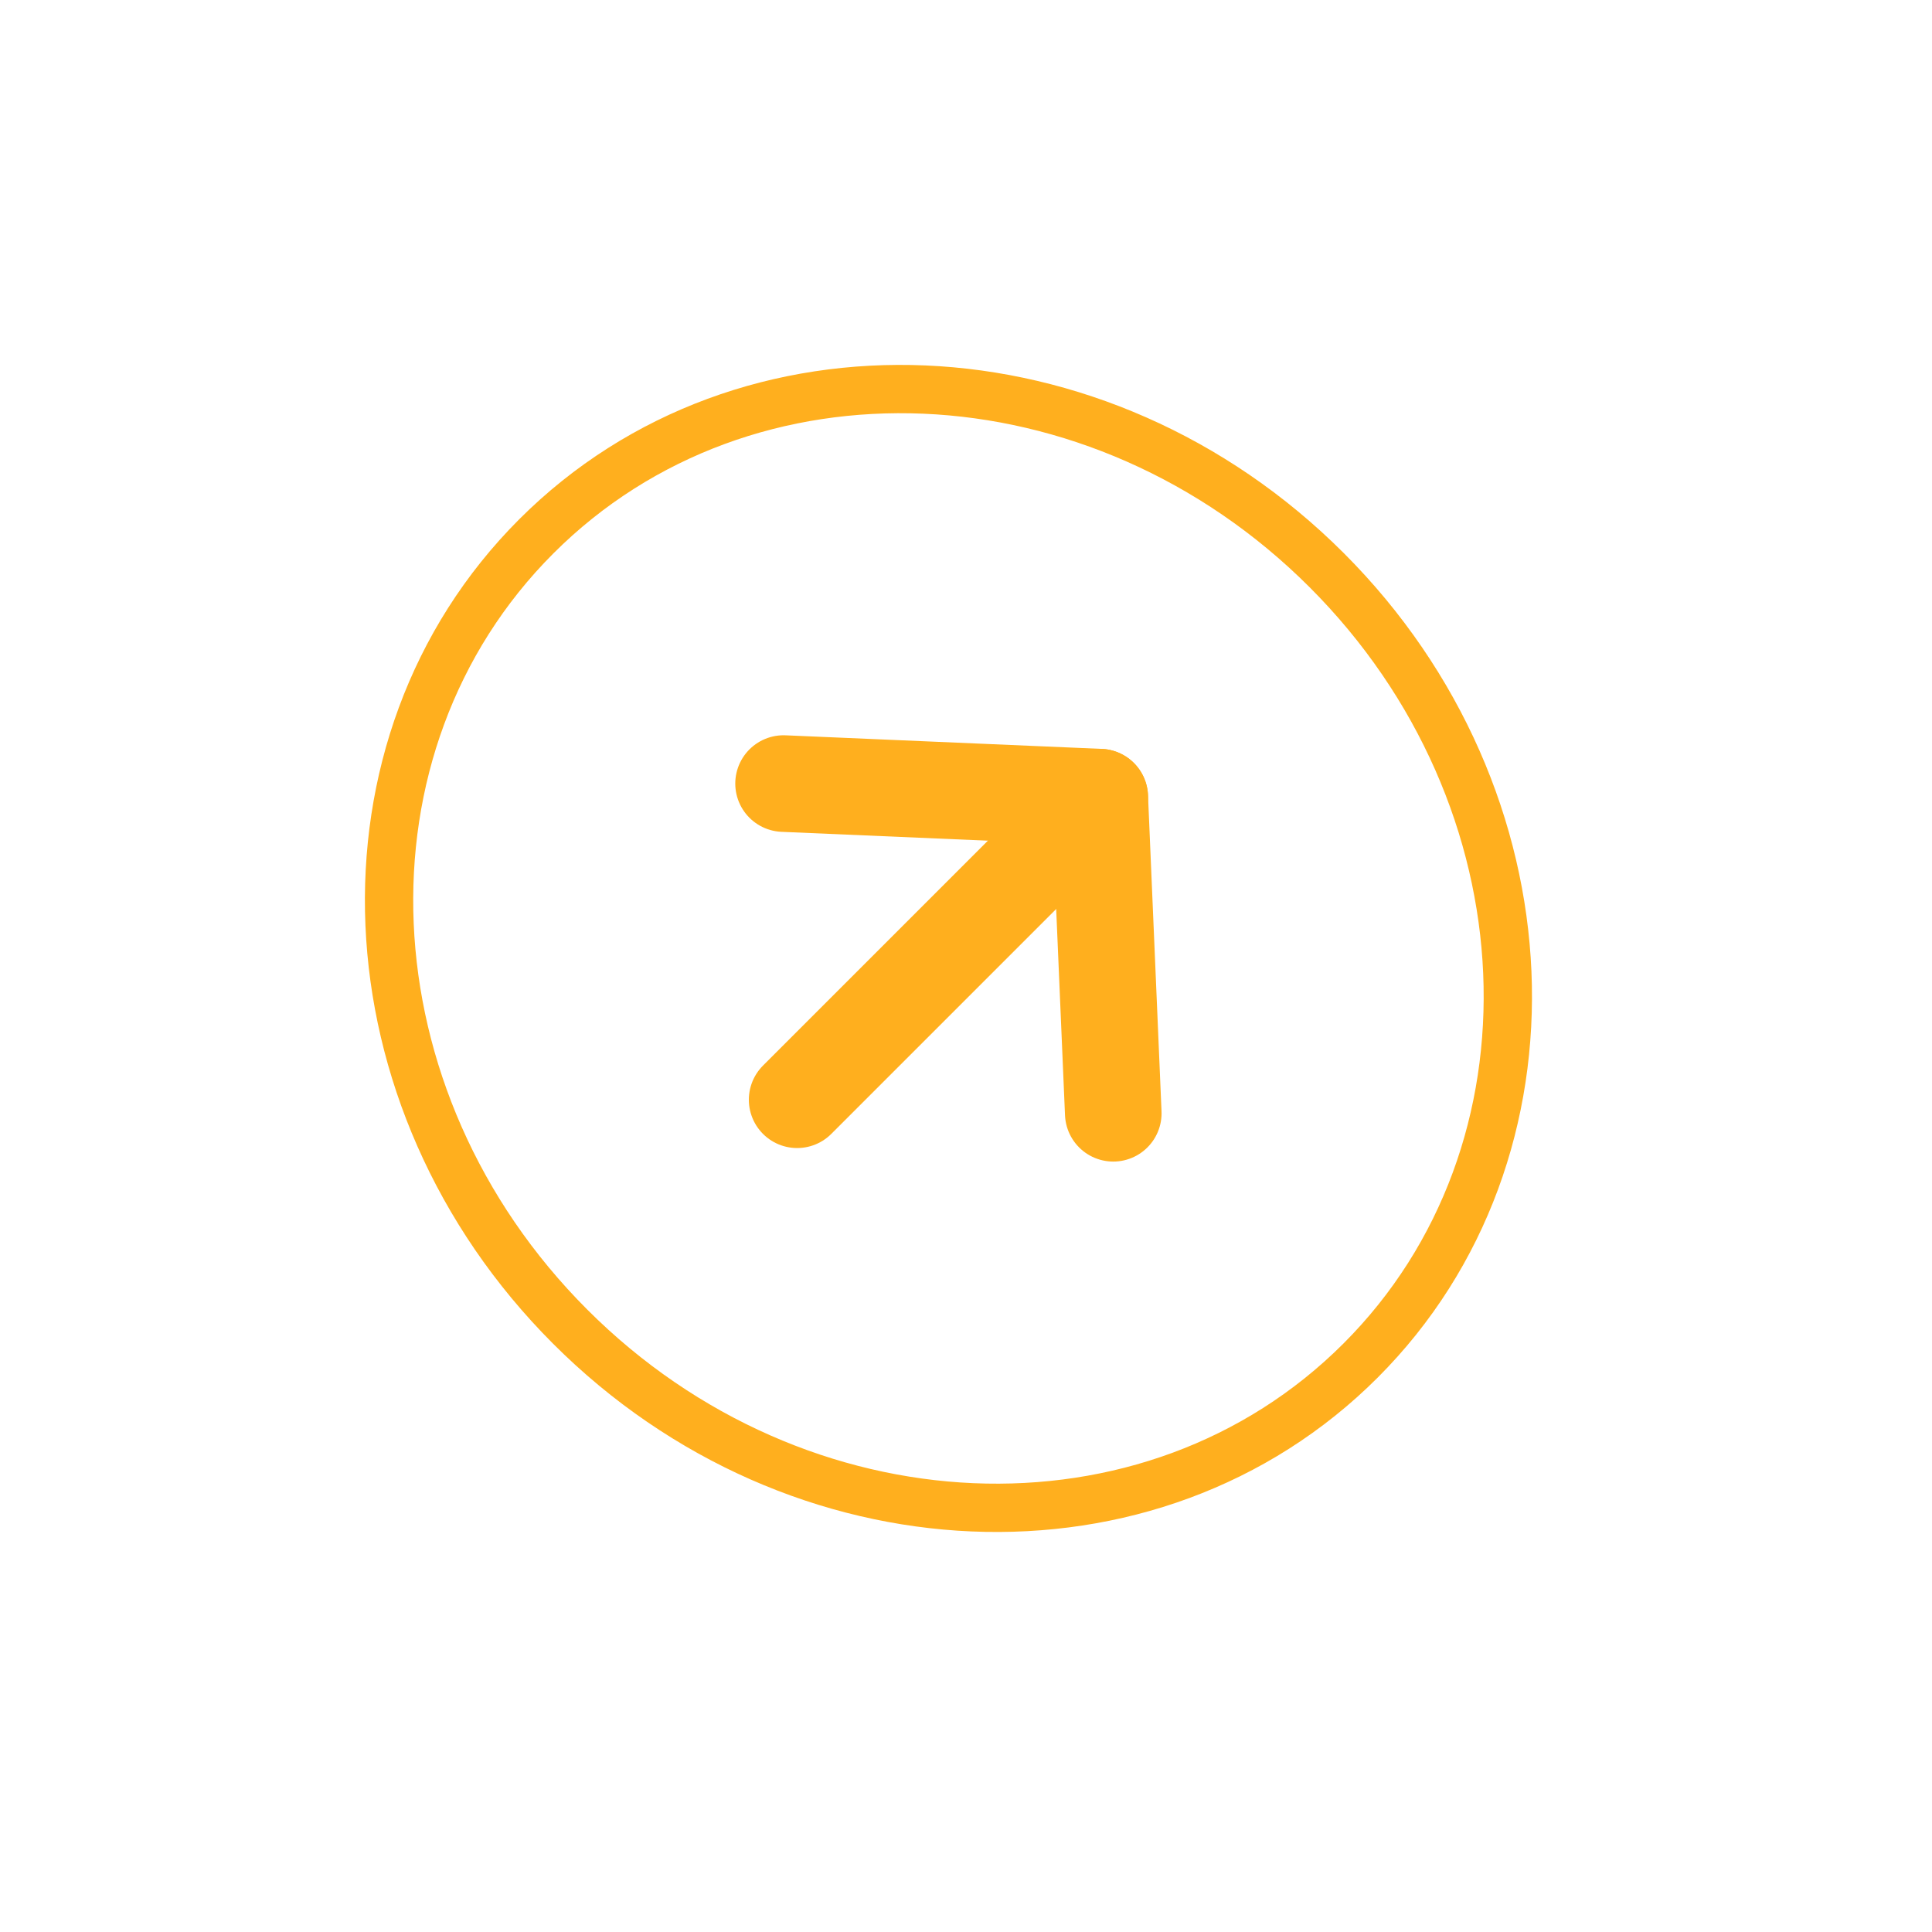 <?xml version="1.0" encoding="UTF-8"?> <svg xmlns="http://www.w3.org/2000/svg" width="40" height="40" viewBox="0 0 40 40" fill="none"><g clip-path="url(#clip0_25_205)"><path d="M11.805 27.467C16.517 32.18 23.844 32.494 28.169 28.169C32.494 23.844 32.18 16.517 27.468 11.805C22.755 7.093 15.429 6.779 11.104 11.104C6.779 15.429 7.093 22.755 11.805 27.467Z" stroke="#FFAF1E" stroke-linecap="round" stroke-linejoin="round"></path><path d="M23.049 23.049L22.769 16.504L16.223 16.223" stroke="#FFAF1E" stroke-width="2" stroke-linecap="round" stroke-linejoin="round"></path><path d="M16.504 22.769L22.769 16.504" stroke="#FFAF1E" stroke-width="2" stroke-linecap="round" stroke-linejoin="round"></path></g><defs><clipPath id="clip0_25_205"><rect width="28.96" height="26.58" fill="white" transform="translate(18.795) rotate(45)"></rect></clipPath></defs></svg> 
